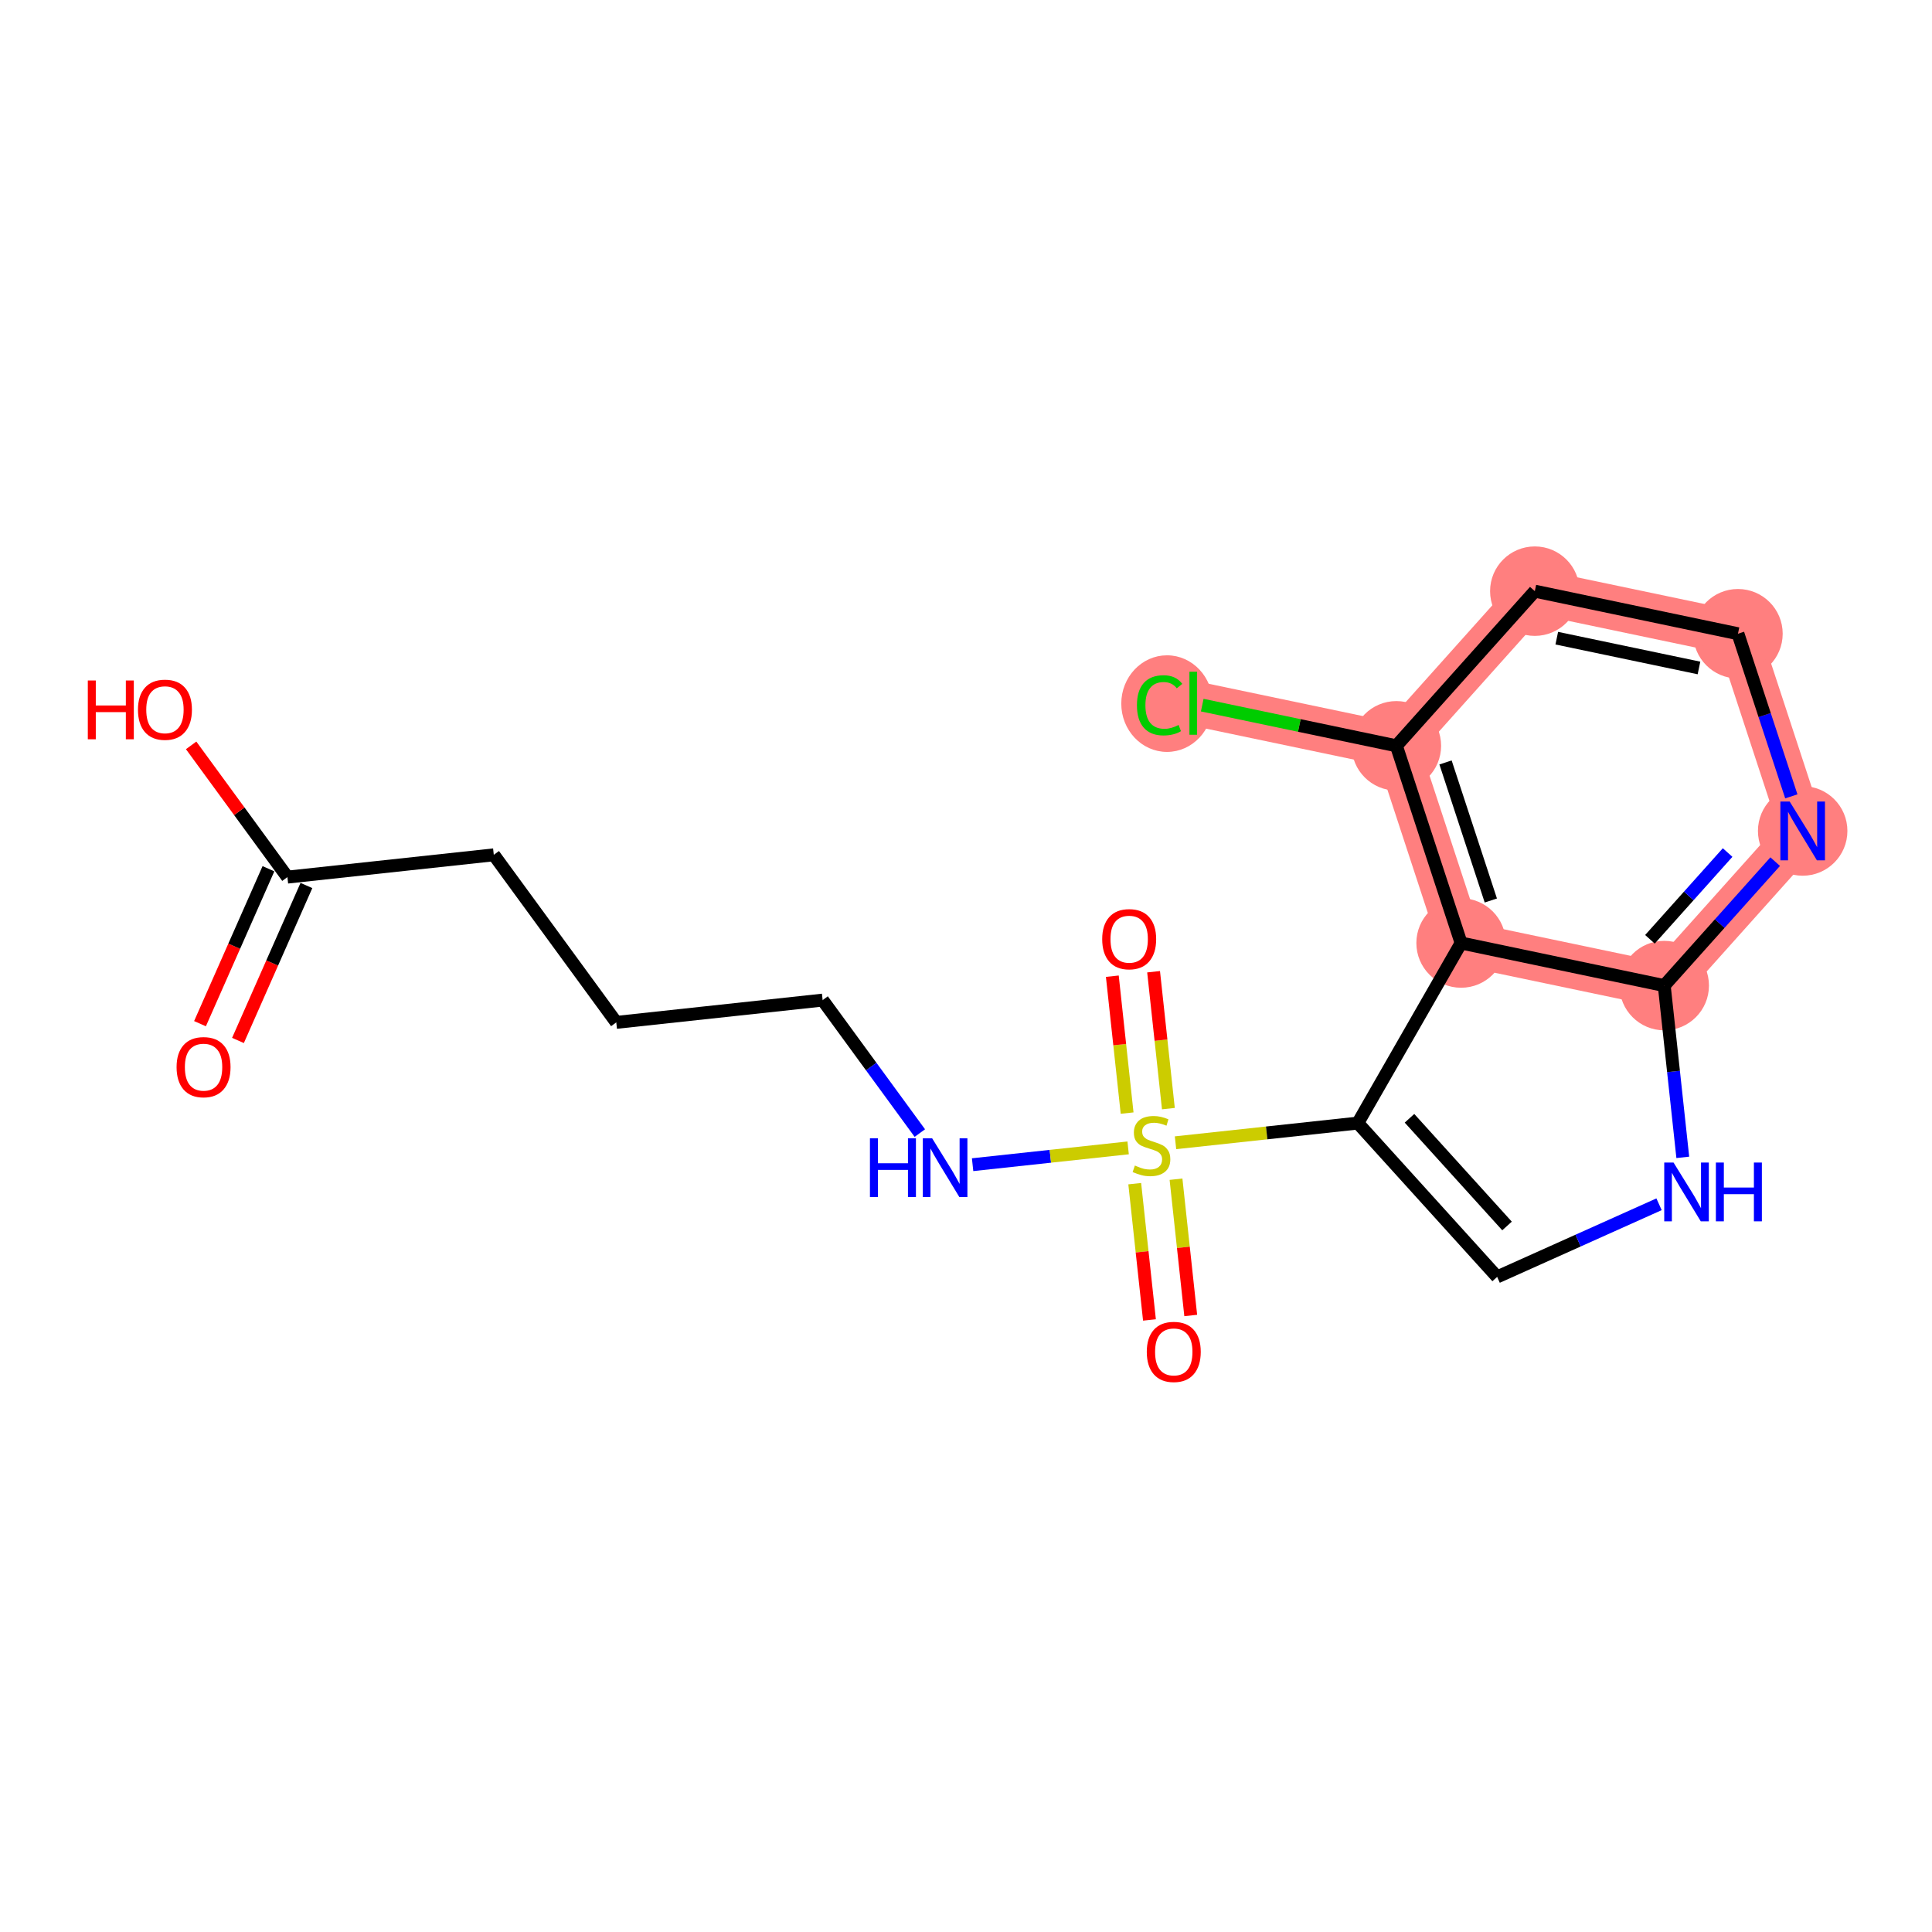 <?xml version='1.0' encoding='iso-8859-1'?>
<svg version='1.1' baseProfile='full'
              xmlns='http://www.w3.org/2000/svg'
                      xmlns:rdkit='http://www.rdkit.org/xml'
                      xmlns:xlink='http://www.w3.org/1999/xlink'
                  xml:space='preserve'
width='300px' height='300px' viewBox='0 0 300 300'>
<!-- END OF HEADER -->
<rect style='opacity:1.0;fill:#FFFFFF;stroke:none' width='300' height='300' x='0' y='0'> </rect>
<rect style='opacity:1.0;fill:#FFFFFF;stroke:none' width='300' height='300' x='0' y='0'> </rect>
<path d='M 258.422,153.041 L 279.918,129.027' style='fill:none;fill-rule:evenodd;stroke:#FF7F7F;stroke-width:6.9px;stroke-linecap:butt;stroke-linejoin:miter;stroke-opacity:1' />
<path d='M 258.422,153.041 L 226.877,146.431' style='fill:none;fill-rule:evenodd;stroke:#FF7F7F;stroke-width:6.9px;stroke-linecap:butt;stroke-linejoin:miter;stroke-opacity:1' />
<path d='M 279.918,129.027 L 269.869,98.404' style='fill:none;fill-rule:evenodd;stroke:#FF7F7F;stroke-width:6.9px;stroke-linecap:butt;stroke-linejoin:miter;stroke-opacity:1' />
<path d='M 269.869,98.404 L 238.325,91.795' style='fill:none;fill-rule:evenodd;stroke:#FF7F7F;stroke-width:6.9px;stroke-linecap:butt;stroke-linejoin:miter;stroke-opacity:1' />
<path d='M 238.325,91.795 L 216.829,115.808' style='fill:none;fill-rule:evenodd;stroke:#FF7F7F;stroke-width:6.9px;stroke-linecap:butt;stroke-linejoin:miter;stroke-opacity:1' />
<path d='M 216.829,115.808 L 185.284,109.199' style='fill:none;fill-rule:evenodd;stroke:#FF7F7F;stroke-width:6.9px;stroke-linecap:butt;stroke-linejoin:miter;stroke-opacity:1' />
<path d='M 216.829,115.808 L 226.877,146.431' style='fill:none;fill-rule:evenodd;stroke:#FF7F7F;stroke-width:6.9px;stroke-linecap:butt;stroke-linejoin:miter;stroke-opacity:1' />
<ellipse cx='258.422' cy='153.041' rx='6.446' ry='6.446'  style='fill:#FF7F7F;fill-rule:evenodd;stroke:#FF7F7F;stroke-width:1.0px;stroke-linecap:butt;stroke-linejoin:miter;stroke-opacity:1' />
<ellipse cx='279.918' cy='129.027' rx='6.446' ry='6.454'  style='fill:#FF7F7F;fill-rule:evenodd;stroke:#FF7F7F;stroke-width:1.0px;stroke-linecap:butt;stroke-linejoin:miter;stroke-opacity:1' />
<ellipse cx='269.869' cy='98.404' rx='6.446' ry='6.446'  style='fill:#FF7F7F;fill-rule:evenodd;stroke:#FF7F7F;stroke-width:1.0px;stroke-linecap:butt;stroke-linejoin:miter;stroke-opacity:1' />
<ellipse cx='238.325' cy='91.795' rx='6.446' ry='6.446'  style='fill:#FF7F7F;fill-rule:evenodd;stroke:#FF7F7F;stroke-width:1.0px;stroke-linecap:butt;stroke-linejoin:miter;stroke-opacity:1' />
<ellipse cx='216.829' cy='115.808' rx='6.446' ry='6.446'  style='fill:#FF7F7F;fill-rule:evenodd;stroke:#FF7F7F;stroke-width:1.0px;stroke-linecap:butt;stroke-linejoin:miter;stroke-opacity:1' />
<ellipse cx='181.211' cy='109.257' rx='6.6' ry='7.001'  style='fill:#FF7F7F;fill-rule:evenodd;stroke:#FF7F7F;stroke-width:1.0px;stroke-linecap:butt;stroke-linejoin:miter;stroke-opacity:1' />
<ellipse cx='226.877' cy='146.431' rx='6.446' ry='6.446'  style='fill:#FF7F7F;fill-rule:evenodd;stroke:#FF7F7F;stroke-width:1.0px;stroke-linecap:butt;stroke-linejoin:miter;stroke-opacity:1' />
<path class='bond-0 atom-0 atom-1' d='M 36.952,161.561 L 42.266,149.531' style='fill:none;fill-rule:evenodd;stroke:#FF0000;stroke-width:2.0px;stroke-linecap:butt;stroke-linejoin:miter;stroke-opacity:1' />
<path class='bond-0 atom-0 atom-1' d='M 42.266,149.531 L 47.581,137.501' style='fill:none;fill-rule:evenodd;stroke:#000000;stroke-width:2.0px;stroke-linecap:butt;stroke-linejoin:miter;stroke-opacity:1' />
<path class='bond-0 atom-0 atom-1' d='M 31.056,158.956 L 36.37,146.926' style='fill:none;fill-rule:evenodd;stroke:#FF0000;stroke-width:2.0px;stroke-linecap:butt;stroke-linejoin:miter;stroke-opacity:1' />
<path class='bond-0 atom-0 atom-1' d='M 36.37,146.926 L 41.684,134.896' style='fill:none;fill-rule:evenodd;stroke:#000000;stroke-width:2.0px;stroke-linecap:butt;stroke-linejoin:miter;stroke-opacity:1' />
<path class='bond-1 atom-1 atom-2' d='M 44.632,136.198 L 37.156,125.97' style='fill:none;fill-rule:evenodd;stroke:#000000;stroke-width:2.0px;stroke-linecap:butt;stroke-linejoin:miter;stroke-opacity:1' />
<path class='bond-1 atom-1 atom-2' d='M 37.156,125.97 L 29.679,115.742' style='fill:none;fill-rule:evenodd;stroke:#FF0000;stroke-width:2.0px;stroke-linecap:butt;stroke-linejoin:miter;stroke-opacity:1' />
<path class='bond-2 atom-1 atom-3' d='M 44.632,136.198 L 76.675,132.737' style='fill:none;fill-rule:evenodd;stroke:#000000;stroke-width:2.0px;stroke-linecap:butt;stroke-linejoin:miter;stroke-opacity:1' />
<path class='bond-3 atom-3 atom-4' d='M 76.675,132.737 L 95.695,158.756' style='fill:none;fill-rule:evenodd;stroke:#000000;stroke-width:2.0px;stroke-linecap:butt;stroke-linejoin:miter;stroke-opacity:1' />
<path class='bond-4 atom-4 atom-5' d='M 95.695,158.756 L 127.738,155.294' style='fill:none;fill-rule:evenodd;stroke:#000000;stroke-width:2.0px;stroke-linecap:butt;stroke-linejoin:miter;stroke-opacity:1' />
<path class='bond-5 atom-5 atom-6' d='M 127.738,155.294 L 135.285,165.619' style='fill:none;fill-rule:evenodd;stroke:#000000;stroke-width:2.0px;stroke-linecap:butt;stroke-linejoin:miter;stroke-opacity:1' />
<path class='bond-5 atom-5 atom-6' d='M 135.285,165.619 L 142.832,175.944' style='fill:none;fill-rule:evenodd;stroke:#0000FF;stroke-width:2.0px;stroke-linecap:butt;stroke-linejoin:miter;stroke-opacity:1' />
<path class='bond-6 atom-6 atom-7' d='M 151.025,180.852 L 163.1,179.547' style='fill:none;fill-rule:evenodd;stroke:#0000FF;stroke-width:2.0px;stroke-linecap:butt;stroke-linejoin:miter;stroke-opacity:1' />
<path class='bond-6 atom-6 atom-7' d='M 163.1,179.547 L 175.176,178.243' style='fill:none;fill-rule:evenodd;stroke:#CCCC00;stroke-width:2.0px;stroke-linecap:butt;stroke-linejoin:miter;stroke-opacity:1' />
<path class='bond-7 atom-7 atom-8' d='M 176.201,183.799 L 177.344,194.38' style='fill:none;fill-rule:evenodd;stroke:#CCCC00;stroke-width:2.0px;stroke-linecap:butt;stroke-linejoin:miter;stroke-opacity:1' />
<path class='bond-7 atom-7 atom-8' d='M 177.344,194.38 L 178.488,204.96' style='fill:none;fill-rule:evenodd;stroke:#FF0000;stroke-width:2.0px;stroke-linecap:butt;stroke-linejoin:miter;stroke-opacity:1' />
<path class='bond-7 atom-7 atom-8' d='M 182.61,183.107 L 183.753,193.687' style='fill:none;fill-rule:evenodd;stroke:#CCCC00;stroke-width:2.0px;stroke-linecap:butt;stroke-linejoin:miter;stroke-opacity:1' />
<path class='bond-7 atom-7 atom-8' d='M 183.753,193.687 L 184.896,204.268' style='fill:none;fill-rule:evenodd;stroke:#FF0000;stroke-width:2.0px;stroke-linecap:butt;stroke-linejoin:miter;stroke-opacity:1' />
<path class='bond-8 atom-7 atom-9' d='M 181.426,172.148 L 180.278,161.519' style='fill:none;fill-rule:evenodd;stroke:#CCCC00;stroke-width:2.0px;stroke-linecap:butt;stroke-linejoin:miter;stroke-opacity:1' />
<path class='bond-8 atom-7 atom-9' d='M 180.278,161.519 L 179.129,150.89' style='fill:none;fill-rule:evenodd;stroke:#FF0000;stroke-width:2.0px;stroke-linecap:butt;stroke-linejoin:miter;stroke-opacity:1' />
<path class='bond-8 atom-7 atom-9' d='M 175.017,172.841 L 173.869,162.212' style='fill:none;fill-rule:evenodd;stroke:#CCCC00;stroke-width:2.0px;stroke-linecap:butt;stroke-linejoin:miter;stroke-opacity:1' />
<path class='bond-8 atom-7 atom-9' d='M 173.869,162.212 L 172.721,151.583' style='fill:none;fill-rule:evenodd;stroke:#FF0000;stroke-width:2.0px;stroke-linecap:butt;stroke-linejoin:miter;stroke-opacity:1' />
<path class='bond-9 atom-7 atom-10' d='M 182.533,177.448 L 196.688,175.919' style='fill:none;fill-rule:evenodd;stroke:#CCCC00;stroke-width:2.0px;stroke-linecap:butt;stroke-linejoin:miter;stroke-opacity:1' />
<path class='bond-9 atom-7 atom-10' d='M 196.688,175.919 L 210.843,174.389' style='fill:none;fill-rule:evenodd;stroke:#000000;stroke-width:2.0px;stroke-linecap:butt;stroke-linejoin:miter;stroke-opacity:1' />
<path class='bond-10 atom-10 atom-11' d='M 210.843,174.389 L 232.478,198.278' style='fill:none;fill-rule:evenodd;stroke:#000000;stroke-width:2.0px;stroke-linecap:butt;stroke-linejoin:miter;stroke-opacity:1' />
<path class='bond-10 atom-10 atom-11' d='M 218.866,173.646 L 234.011,190.368' style='fill:none;fill-rule:evenodd;stroke:#000000;stroke-width:2.0px;stroke-linecap:butt;stroke-linejoin:miter;stroke-opacity:1' />
<path class='bond-19 atom-19 atom-10' d='M 226.877,146.431 L 210.843,174.389' style='fill:none;fill-rule:evenodd;stroke:#000000;stroke-width:2.0px;stroke-linecap:butt;stroke-linejoin:miter;stroke-opacity:1' />
<path class='bond-11 atom-11 atom-12' d='M 232.478,198.278 L 245.047,192.638' style='fill:none;fill-rule:evenodd;stroke:#000000;stroke-width:2.0px;stroke-linecap:butt;stroke-linejoin:miter;stroke-opacity:1' />
<path class='bond-11 atom-11 atom-12' d='M 245.047,192.638 L 257.616,186.998' style='fill:none;fill-rule:evenodd;stroke:#0000FF;stroke-width:2.0px;stroke-linecap:butt;stroke-linejoin:miter;stroke-opacity:1' />
<path class='bond-12 atom-12 atom-13' d='M 261.303,179.714 L 259.862,166.377' style='fill:none;fill-rule:evenodd;stroke:#0000FF;stroke-width:2.0px;stroke-linecap:butt;stroke-linejoin:miter;stroke-opacity:1' />
<path class='bond-12 atom-12 atom-13' d='M 259.862,166.377 L 258.422,153.041' style='fill:none;fill-rule:evenodd;stroke:#000000;stroke-width:2.0px;stroke-linecap:butt;stroke-linejoin:miter;stroke-opacity:1' />
<path class='bond-13 atom-13 atom-14' d='M 258.422,153.041 L 267.036,143.417' style='fill:none;fill-rule:evenodd;stroke:#000000;stroke-width:2.0px;stroke-linecap:butt;stroke-linejoin:miter;stroke-opacity:1' />
<path class='bond-13 atom-13 atom-14' d='M 267.036,143.417 L 275.651,133.794' style='fill:none;fill-rule:evenodd;stroke:#0000FF;stroke-width:2.0px;stroke-linecap:butt;stroke-linejoin:miter;stroke-opacity:1' />
<path class='bond-13 atom-13 atom-14' d='M 256.203,145.854 L 262.233,139.118' style='fill:none;fill-rule:evenodd;stroke:#000000;stroke-width:2.0px;stroke-linecap:butt;stroke-linejoin:miter;stroke-opacity:1' />
<path class='bond-13 atom-13 atom-14' d='M 262.233,139.118 L 268.263,132.382' style='fill:none;fill-rule:evenodd;stroke:#0000FF;stroke-width:2.0px;stroke-linecap:butt;stroke-linejoin:miter;stroke-opacity:1' />
<path class='bond-20 atom-19 atom-13' d='M 226.877,146.431 L 258.422,153.041' style='fill:none;fill-rule:evenodd;stroke:#000000;stroke-width:2.0px;stroke-linecap:butt;stroke-linejoin:miter;stroke-opacity:1' />
<path class='bond-14 atom-14 atom-15' d='M 278.156,123.658 L 274.013,111.031' style='fill:none;fill-rule:evenodd;stroke:#0000FF;stroke-width:2.0px;stroke-linecap:butt;stroke-linejoin:miter;stroke-opacity:1' />
<path class='bond-14 atom-14 atom-15' d='M 274.013,111.031 L 269.869,98.404' style='fill:none;fill-rule:evenodd;stroke:#000000;stroke-width:2.0px;stroke-linecap:butt;stroke-linejoin:miter;stroke-opacity:1' />
<path class='bond-15 atom-15 atom-16' d='M 269.869,98.404 L 238.325,91.795' style='fill:none;fill-rule:evenodd;stroke:#000000;stroke-width:2.0px;stroke-linecap:butt;stroke-linejoin:miter;stroke-opacity:1' />
<path class='bond-15 atom-15 atom-16' d='M 263.816,103.722 L 241.735,99.095' style='fill:none;fill-rule:evenodd;stroke:#000000;stroke-width:2.0px;stroke-linecap:butt;stroke-linejoin:miter;stroke-opacity:1' />
<path class='bond-16 atom-16 atom-17' d='M 238.325,91.795 L 216.829,115.808' style='fill:none;fill-rule:evenodd;stroke:#000000;stroke-width:2.0px;stroke-linecap:butt;stroke-linejoin:miter;stroke-opacity:1' />
<path class='bond-17 atom-17 atom-18' d='M 216.829,115.808 L 201.756,112.65' style='fill:none;fill-rule:evenodd;stroke:#000000;stroke-width:2.0px;stroke-linecap:butt;stroke-linejoin:miter;stroke-opacity:1' />
<path class='bond-17 atom-17 atom-18' d='M 201.756,112.65 L 186.683,109.492' style='fill:none;fill-rule:evenodd;stroke:#00CC00;stroke-width:2.0px;stroke-linecap:butt;stroke-linejoin:miter;stroke-opacity:1' />
<path class='bond-18 atom-17 atom-19' d='M 216.829,115.808 L 226.877,146.431' style='fill:none;fill-rule:evenodd;stroke:#000000;stroke-width:2.0px;stroke-linecap:butt;stroke-linejoin:miter;stroke-opacity:1' />
<path class='bond-18 atom-17 atom-19' d='M 224.461,118.392 L 231.494,139.828' style='fill:none;fill-rule:evenodd;stroke:#000000;stroke-width:2.0px;stroke-linecap:butt;stroke-linejoin:miter;stroke-opacity:1' />
<path  class='atom-0' d='M 27.419 165.705
Q 27.419 163.514, 28.502 162.289
Q 29.585 161.064, 31.609 161.064
Q 33.633 161.064, 34.716 162.289
Q 35.799 163.514, 35.799 165.705
Q 35.799 167.923, 34.703 169.186
Q 33.607 170.437, 31.609 170.437
Q 29.598 170.437, 28.502 169.186
Q 27.419 167.936, 27.419 165.705
M 31.609 169.405
Q 33.001 169.405, 33.749 168.477
Q 34.51 167.536, 34.51 165.705
Q 34.51 163.913, 33.749 163.011
Q 33.001 162.096, 31.609 162.096
Q 30.217 162.096, 29.456 162.998
Q 28.708 163.9, 28.708 165.705
Q 28.708 167.549, 29.456 168.477
Q 30.217 169.405, 31.609 169.405
' fill='#FF0000'/>
<path  class='atom-2' d='M 13.636 105.667
L 14.874 105.667
L 14.874 109.548
L 19.541 109.548
L 19.541 105.667
L 20.778 105.667
L 20.778 114.795
L 19.541 114.795
L 19.541 110.579
L 14.874 110.579
L 14.874 114.795
L 13.636 114.795
L 13.636 105.667
' fill='#FF0000'/>
<path  class='atom-2' d='M 21.423 110.205
Q 21.423 108.014, 22.506 106.789
Q 23.589 105.564, 25.613 105.564
Q 27.637 105.564, 28.72 106.789
Q 29.803 108.014, 29.803 110.205
Q 29.803 112.423, 28.707 113.686
Q 27.611 114.936, 25.613 114.936
Q 23.602 114.936, 22.506 113.686
Q 21.423 112.435, 21.423 110.205
M 25.613 113.905
Q 27.005 113.905, 27.753 112.977
Q 28.514 112.036, 28.514 110.205
Q 28.514 108.413, 27.753 107.511
Q 27.005 106.595, 25.613 106.595
Q 24.221 106.595, 23.46 107.498
Q 22.712 108.4, 22.712 110.205
Q 22.712 112.049, 23.46 112.977
Q 24.221 113.905, 25.613 113.905
' fill='#FF0000'/>
<path  class='atom-6' d='M 135.084 176.749
L 136.322 176.749
L 136.322 180.63
L 140.988 180.63
L 140.988 176.749
L 142.226 176.749
L 142.226 185.877
L 140.988 185.877
L 140.988 181.661
L 136.322 181.661
L 136.322 185.877
L 135.084 185.877
L 135.084 176.749
' fill='#0000FF'/>
<path  class='atom-6' d='M 144.74 176.749
L 147.731 181.584
Q 148.027 182.061, 148.504 182.925
Q 148.981 183.788, 149.007 183.84
L 149.007 176.749
L 150.219 176.749
L 150.219 185.877
L 148.968 185.877
L 145.758 180.591
Q 145.384 179.972, 144.985 179.263
Q 144.598 178.554, 144.482 178.335
L 144.482 185.877
L 143.296 185.877
L 143.296 176.749
L 144.74 176.749
' fill='#0000FF'/>
<path  class='atom-7' d='M 176.222 180.984
Q 176.325 181.023, 176.751 181.203
Q 177.176 181.384, 177.64 181.5
Q 178.117 181.603, 178.581 181.603
Q 179.445 181.603, 179.948 181.19
Q 180.451 180.765, 180.451 180.03
Q 180.451 179.527, 180.193 179.218
Q 179.948 178.908, 179.561 178.741
Q 179.174 178.573, 178.53 178.38
Q 177.718 178.135, 177.228 177.903
Q 176.751 177.671, 176.403 177.181
Q 176.067 176.691, 176.067 175.866
Q 176.067 174.719, 176.841 174.009
Q 177.627 173.3, 179.174 173.3
Q 180.231 173.3, 181.43 173.803
L 181.134 174.796
Q 180.038 174.345, 179.213 174.345
Q 178.323 174.345, 177.834 174.719
Q 177.344 175.079, 177.357 175.711
Q 177.357 176.201, 177.601 176.498
Q 177.859 176.794, 178.22 176.962
Q 178.594 177.129, 179.213 177.323
Q 180.038 177.58, 180.528 177.838
Q 181.018 178.096, 181.366 178.625
Q 181.727 179.14, 181.727 180.03
Q 181.727 181.293, 180.876 181.977
Q 180.038 182.647, 178.633 182.647
Q 177.821 182.647, 177.202 182.466
Q 176.596 182.299, 175.874 182.002
L 176.222 180.984
' fill='#CCCC00'/>
<path  class='atom-8' d='M 178.072 209.92
Q 178.072 207.728, 179.155 206.504
Q 180.238 205.279, 182.262 205.279
Q 184.286 205.279, 185.369 206.504
Q 186.452 207.728, 186.452 209.92
Q 186.452 212.137, 185.356 213.401
Q 184.26 214.651, 182.262 214.651
Q 180.251 214.651, 179.155 213.401
Q 178.072 212.15, 178.072 209.92
M 182.262 213.62
Q 183.655 213.62, 184.402 212.692
Q 185.163 211.751, 185.163 209.92
Q 185.163 208.128, 184.402 207.226
Q 183.655 206.31, 182.262 206.31
Q 180.87 206.31, 180.109 207.213
Q 179.362 208.115, 179.362 209.92
Q 179.362 211.764, 180.109 212.692
Q 180.87 213.62, 182.262 213.62
' fill='#FF0000'/>
<path  class='atom-9' d='M 171.149 145.834
Q 171.149 143.642, 172.232 142.418
Q 173.315 141.193, 175.339 141.193
Q 177.363 141.193, 178.445 142.418
Q 179.528 143.642, 179.528 145.834
Q 179.528 148.051, 178.433 149.315
Q 177.337 150.565, 175.339 150.565
Q 173.327 150.565, 172.232 149.315
Q 171.149 148.064, 171.149 145.834
M 175.339 149.534
Q 176.731 149.534, 177.479 148.606
Q 178.239 147.665, 178.239 145.834
Q 178.239 144.042, 177.479 143.14
Q 176.731 142.224, 175.339 142.224
Q 173.946 142.224, 173.186 143.127
Q 172.438 144.029, 172.438 145.834
Q 172.438 147.678, 173.186 148.606
Q 173.946 149.534, 175.339 149.534
' fill='#FF0000'/>
<path  class='atom-12' d='M 259.866 180.52
L 262.857 185.354
Q 263.153 185.831, 263.63 186.695
Q 264.107 187.559, 264.133 187.61
L 264.133 180.52
L 265.345 180.52
L 265.345 189.647
L 264.094 189.647
L 260.884 184.362
Q 260.51 183.743, 260.111 183.034
Q 259.724 182.325, 259.608 182.106
L 259.608 189.647
L 258.422 189.647
L 258.422 180.52
L 259.866 180.52
' fill='#0000FF'/>
<path  class='atom-12' d='M 266.441 180.52
L 267.678 180.52
L 267.678 184.4
L 272.345 184.4
L 272.345 180.52
L 273.583 180.52
L 273.583 189.647
L 272.345 189.647
L 272.345 185.432
L 267.678 185.432
L 267.678 189.647
L 266.441 189.647
L 266.441 180.52
' fill='#0000FF'/>
<path  class='atom-14' d='M 277.9 124.463
L 280.891 129.298
Q 281.188 129.775, 281.665 130.639
Q 282.142 131.502, 282.167 131.554
L 282.167 124.463
L 283.379 124.463
L 283.379 133.591
L 282.129 133.591
L 278.919 128.305
Q 278.545 127.686, 278.145 126.977
Q 277.758 126.268, 277.642 126.049
L 277.642 133.591
L 276.456 133.591
L 276.456 124.463
L 277.9 124.463
' fill='#0000FF'/>
<path  class='atom-18' d='M 176.544 109.515
Q 176.544 107.246, 177.601 106.06
Q 178.671 104.861, 180.695 104.861
Q 182.577 104.861, 183.583 106.189
L 182.732 106.885
Q 181.997 105.918, 180.695 105.918
Q 179.315 105.918, 178.581 106.846
Q 177.859 107.761, 177.859 109.515
Q 177.859 111.319, 178.606 112.248
Q 179.367 113.176, 180.837 113.176
Q 181.842 113.176, 183.015 112.57
L 183.376 113.537
Q 182.899 113.846, 182.177 114.027
Q 181.455 114.207, 180.656 114.207
Q 178.671 114.207, 177.601 112.995
Q 176.544 111.784, 176.544 109.515
' fill='#00CC00'/>
<path  class='atom-18' d='M 184.691 104.306
L 185.877 104.306
L 185.877 114.091
L 184.691 114.091
L 184.691 104.306
' fill='#00CC00'/>
</svg>
